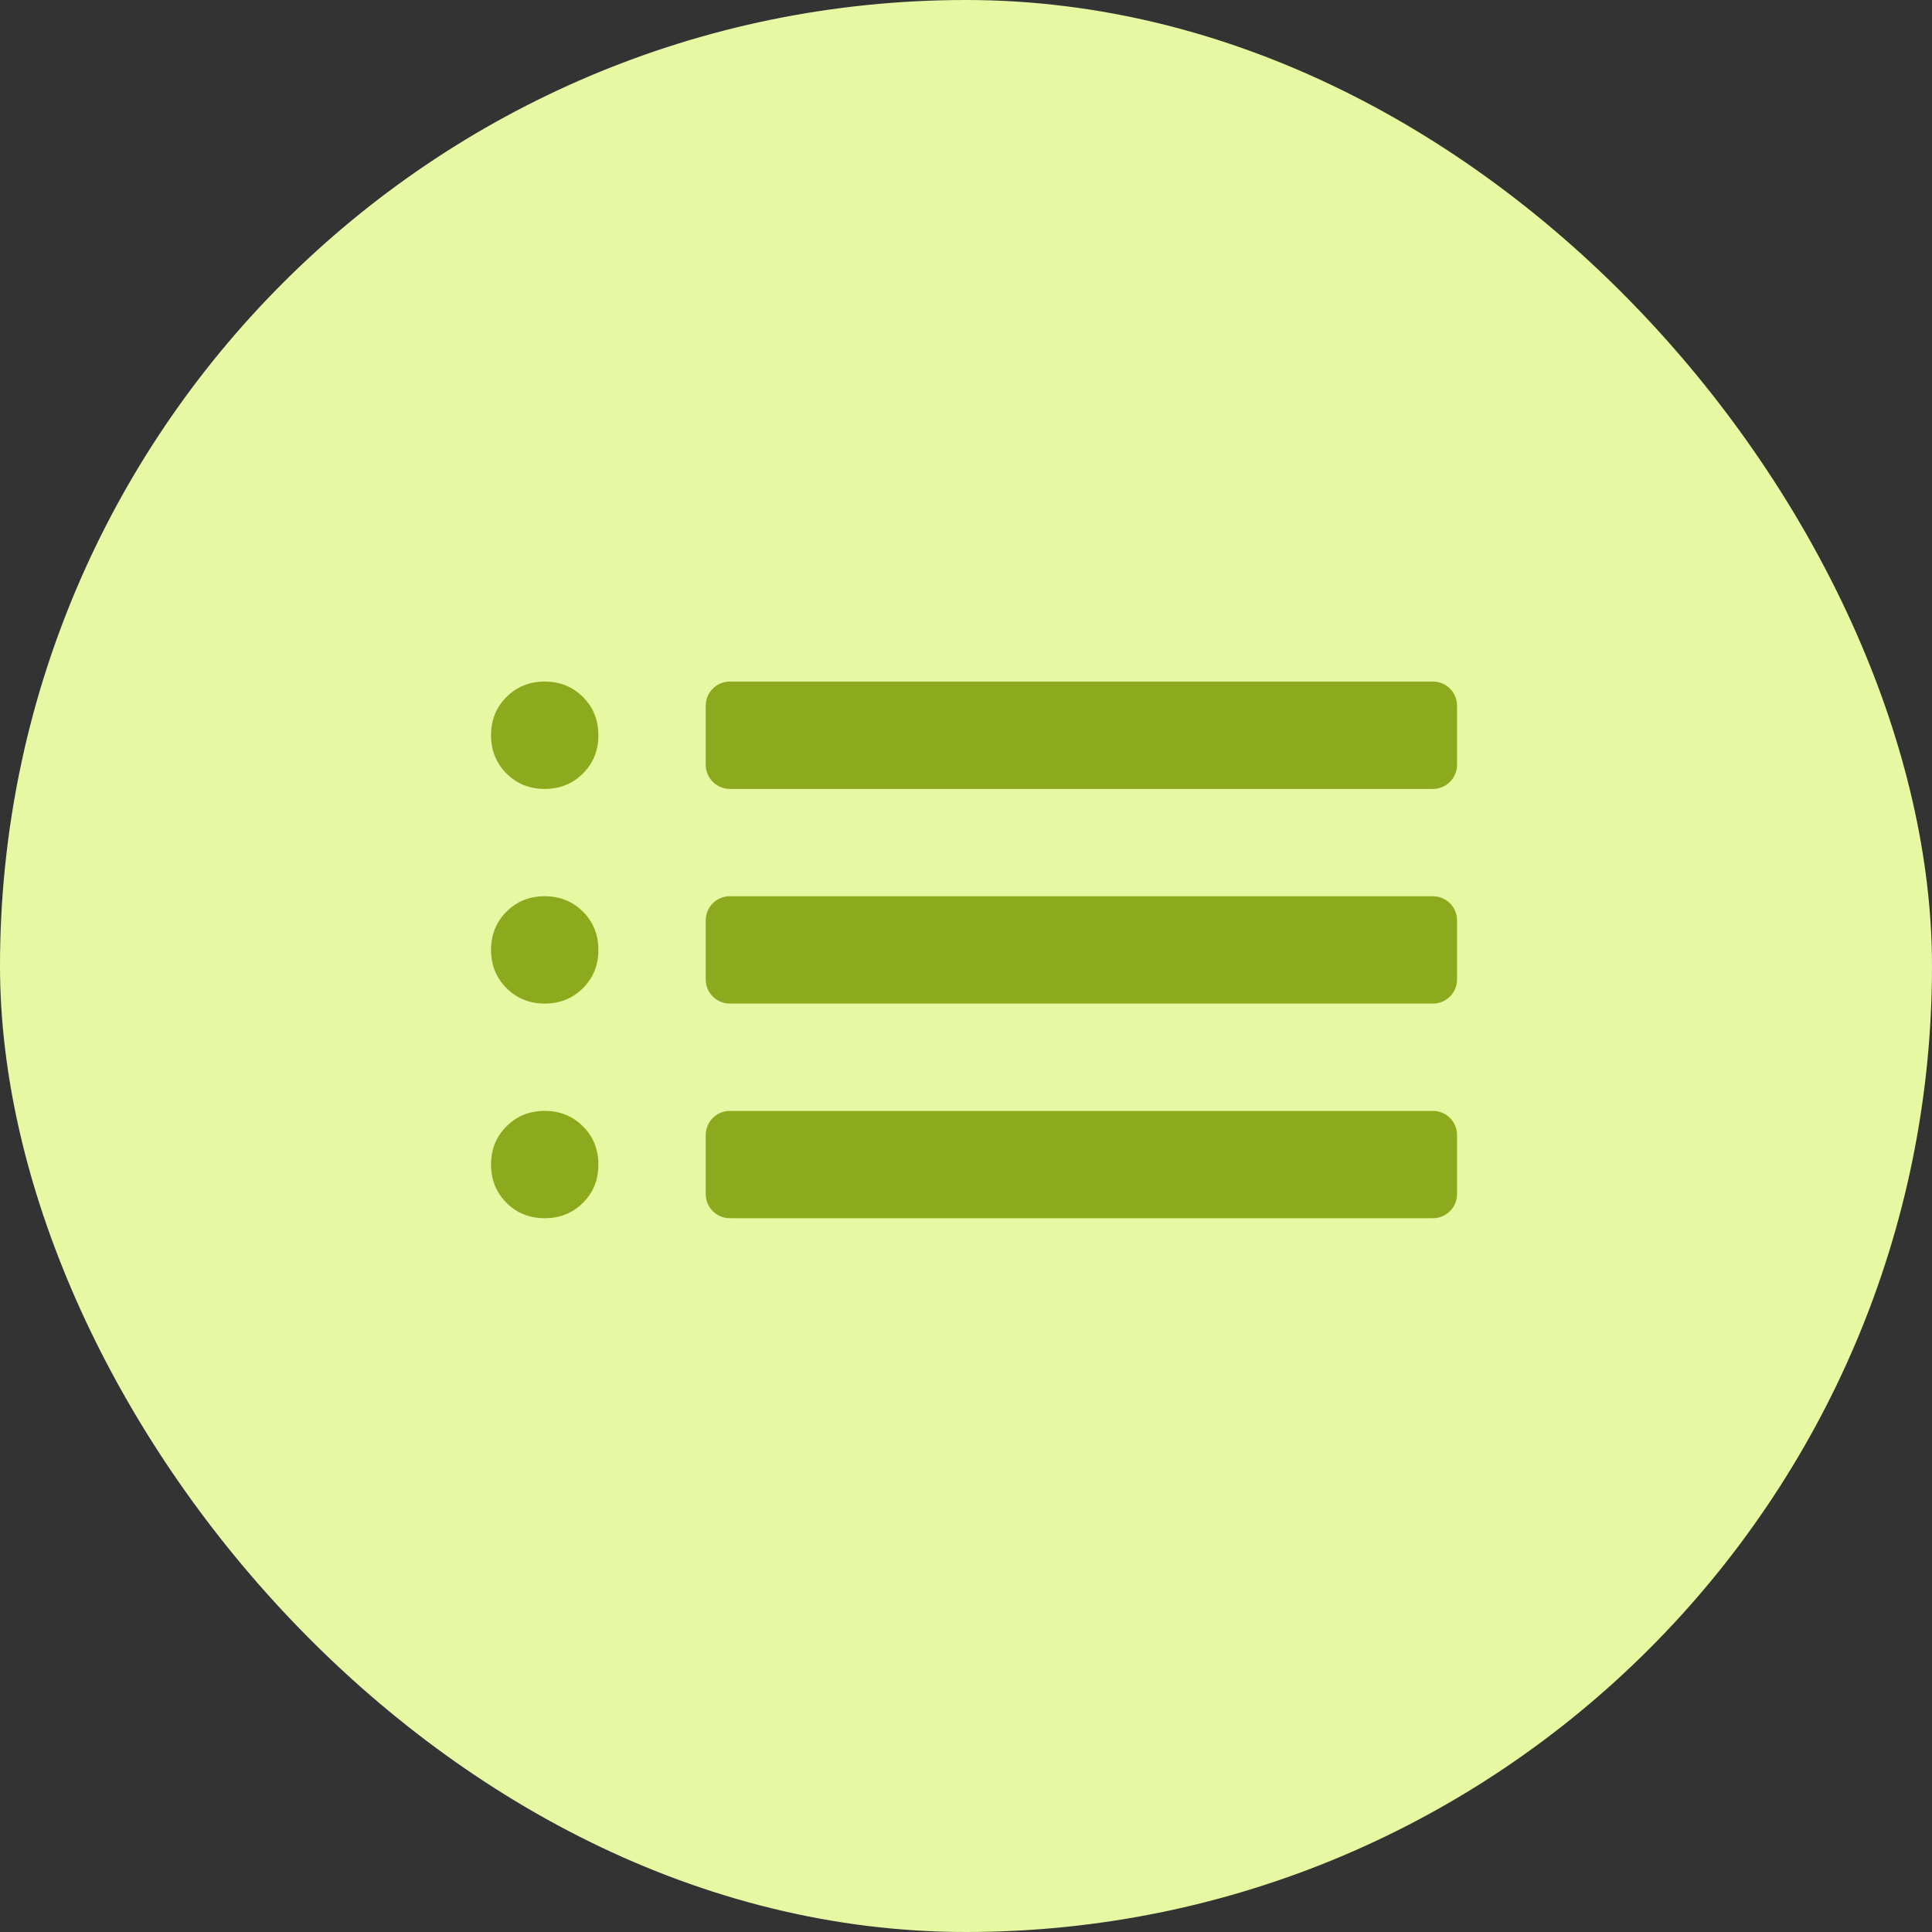 <svg width="80" height="80" viewBox="0 0 80 80" fill="none" xmlns="http://www.w3.org/2000/svg">
<rect x="0" y="0" width="80" height="80" fill="#333333" stroke="none"/>
<rect width="80" height="80" rx="40" fill="#E6F8A2"/>
<path d="M30.222 32.667C29.67 32.667 29.222 32.219 29.222 31.667V29.222C29.222 28.67 29.67 28.222 30.222 28.222H59.333C59.886 28.222 60.333 28.67 60.333 29.222V31.667C60.333 32.219 59.886 32.667 59.333 32.667H30.222ZM30.222 41.556C29.67 41.556 29.222 41.108 29.222 40.556V38.111C29.222 37.559 29.67 37.111 30.222 37.111H59.333C59.886 37.111 60.333 37.559 60.333 38.111V40.556C60.333 41.108 59.886 41.556 59.333 41.556H30.222ZM30.222 50.444C29.67 50.444 29.222 49.997 29.222 49.444V47C29.222 46.448 29.67 46 30.222 46H59.333C59.886 46 60.333 46.448 60.333 47V49.444C60.333 49.997 59.886 50.444 59.333 50.444H30.222ZM22.556 32.667C21.926 32.667 21.398 32.454 20.972 32.028C20.546 31.602 20.333 31.074 20.333 30.444C20.333 29.815 20.546 29.287 20.972 28.861C21.398 28.435 21.926 28.222 22.556 28.222C23.185 28.222 23.713 28.435 24.139 28.861C24.565 29.287 24.778 29.815 24.778 30.444C24.778 31.074 24.565 31.602 24.139 32.028C23.713 32.454 23.185 32.667 22.556 32.667ZM22.556 41.556C21.926 41.556 21.398 41.343 20.972 40.917C20.546 40.491 20.333 39.963 20.333 39.333C20.333 38.704 20.546 38.176 20.972 37.75C21.398 37.324 21.926 37.111 22.556 37.111C23.185 37.111 23.713 37.324 24.139 37.75C24.565 38.176 24.778 38.704 24.778 39.333C24.778 39.963 24.565 40.491 24.139 40.917C23.713 41.343 23.185 41.556 22.556 41.556ZM22.556 50.444C21.926 50.444 21.398 50.231 20.972 49.806C20.546 49.38 20.333 48.852 20.333 48.222C20.333 47.593 20.546 47.065 20.972 46.639C21.398 46.213 21.926 46 22.556 46C23.185 46 23.713 46.213 24.139 46.639C24.565 47.065 24.778 47.593 24.778 48.222C24.778 48.852 24.565 49.38 24.139 49.806C23.713 50.231 23.185 50.444 22.556 50.444Z" fill="#8DA91E"/>
</svg>
